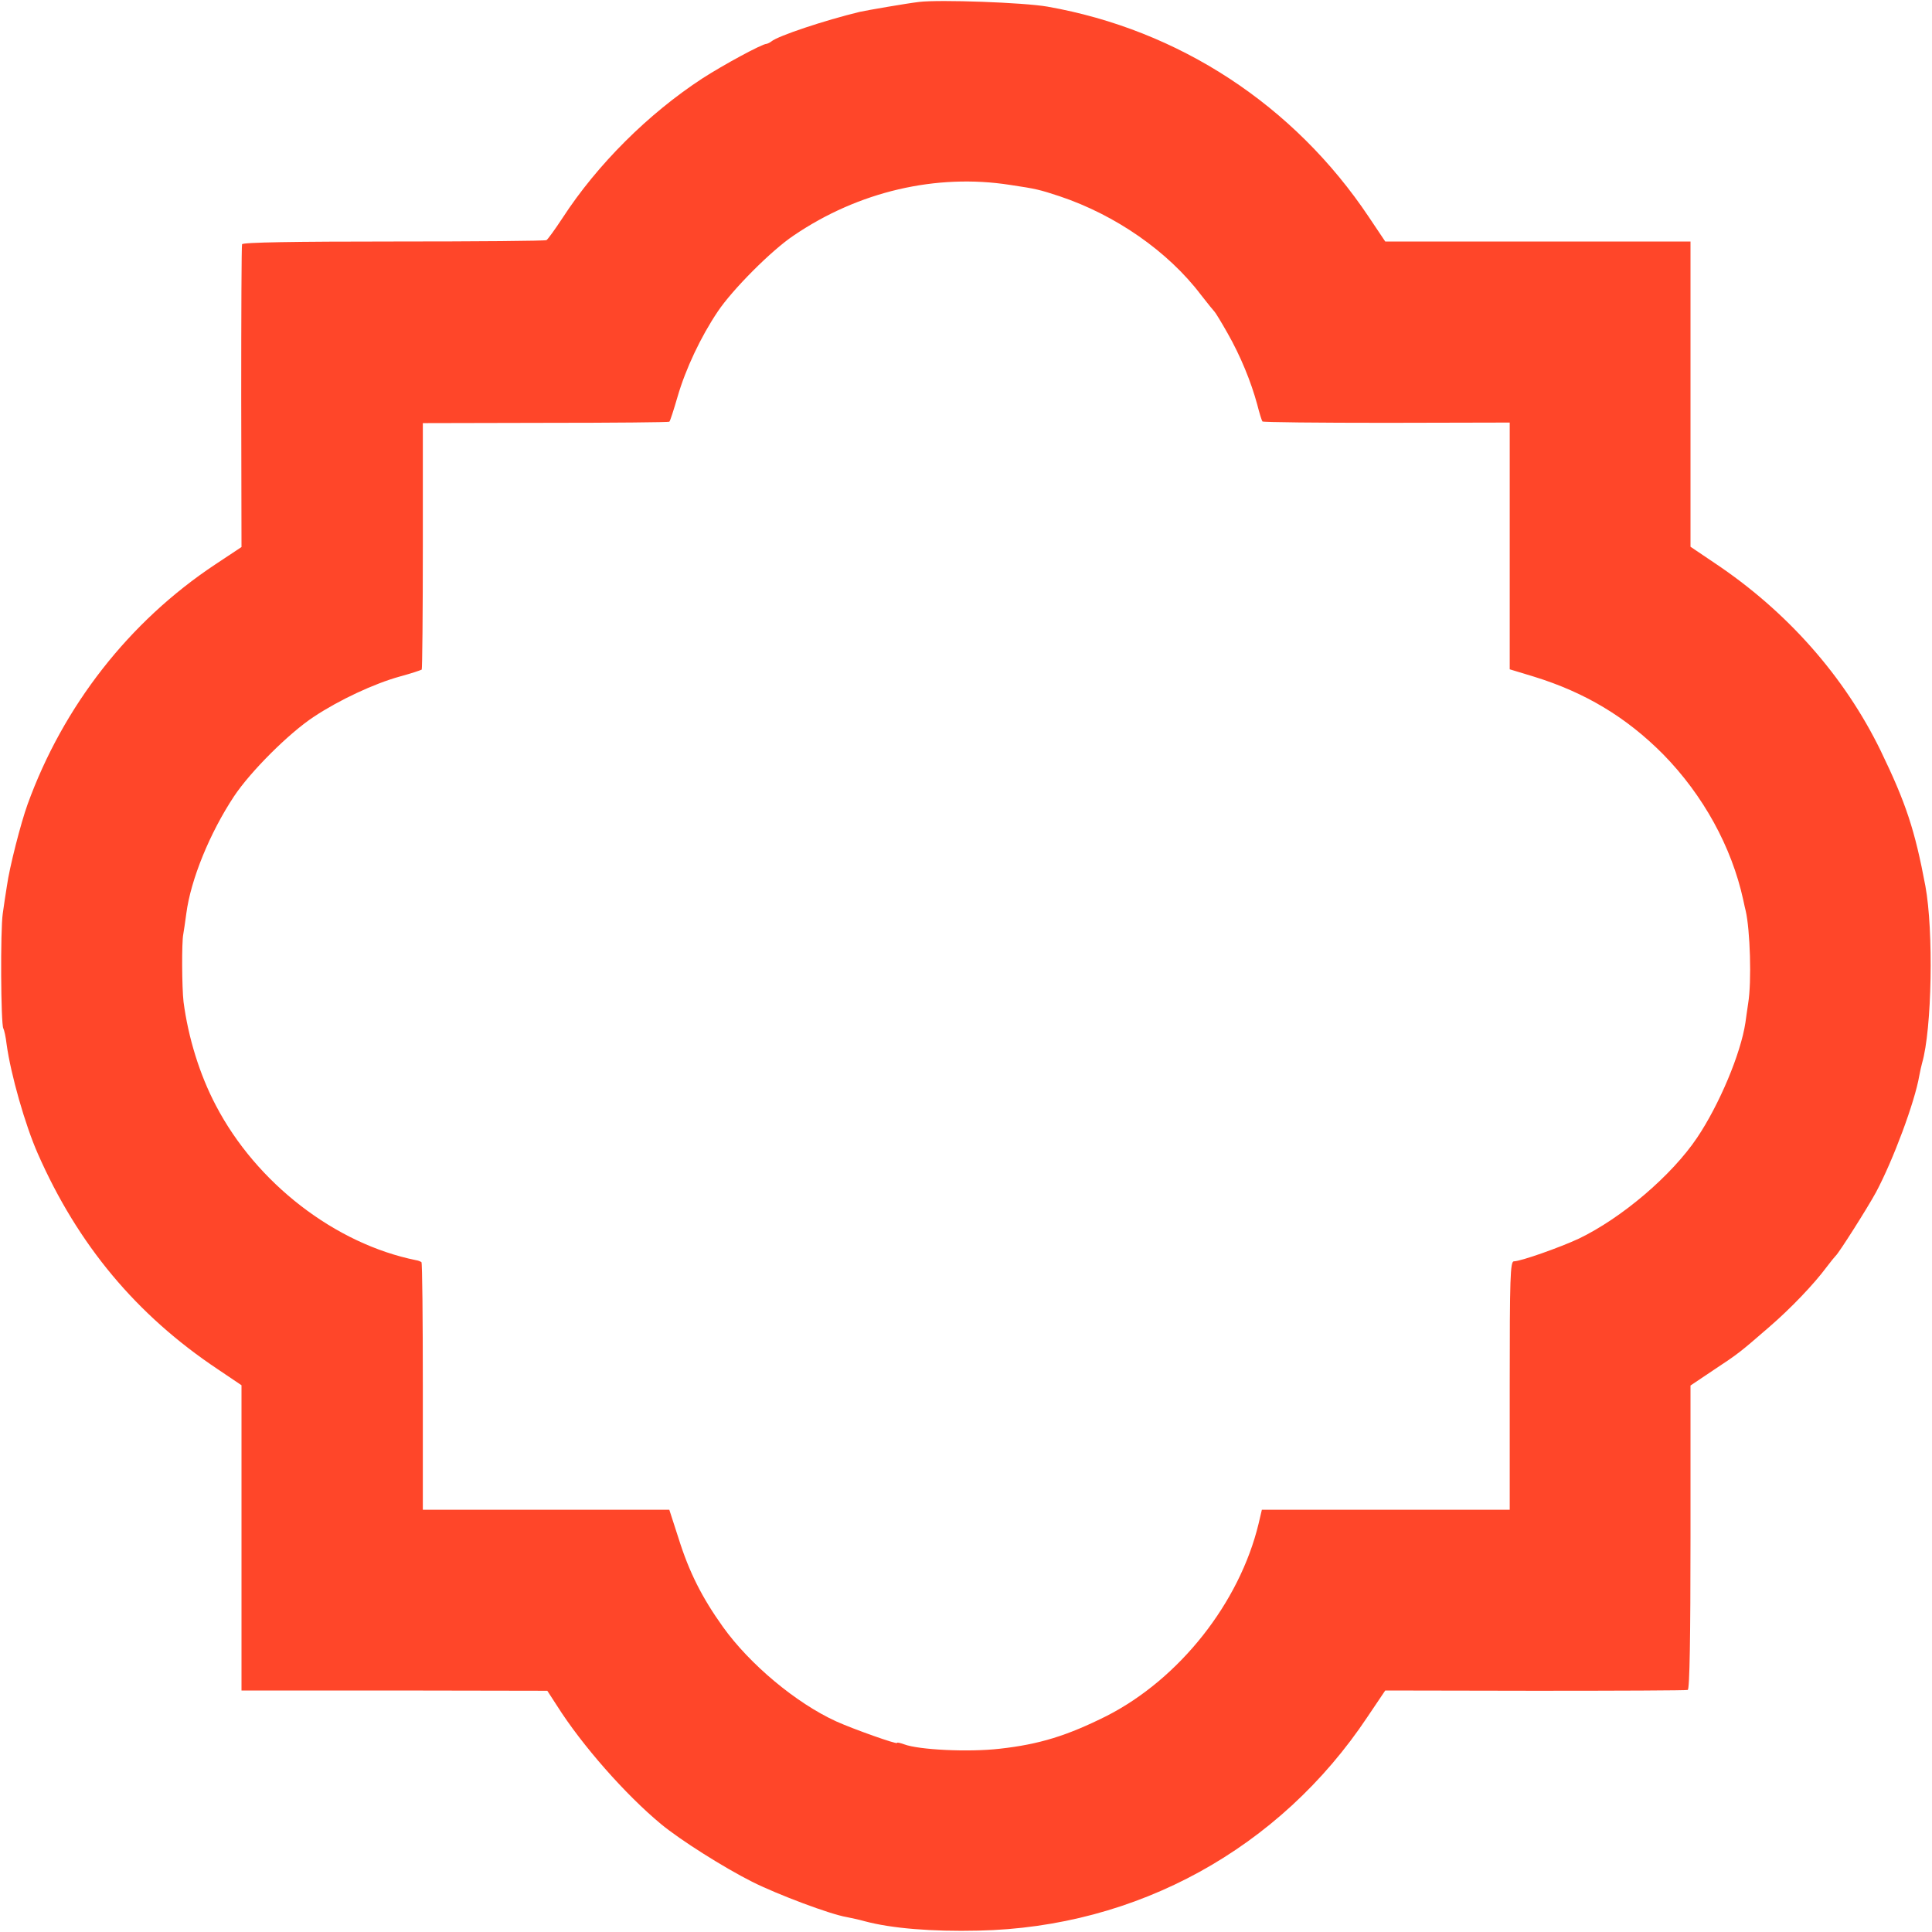 <svg xmlns="http://www.w3.org/2000/svg" width="933.333" height="933.333" version="1.0" viewBox="0 0 700 700"><path fill="#ff4629" d="M333 .7c-4.3.5-18.8 3-21.5 3.6-12.8 3.1-29.6 8.7-32 10.7-.5.4-1.3.8-1.8.9-1.6 0-15.6 7.6-23.2 12.5-19.6 12.8-38.1 31.2-50.7 50.6-2.7 4.1-5.3 7.7-5.8 8-.5.3-25.4.5-55.4.5-35.8 0-54.7.3-54.9 1-.2.5-.3 25.5-.3 55.3l.1 54.4-9.5 6.3c-31.2 20.7-55.1 51.3-68 86.9-2.5 6.9-6.6 23-7.5 29.6-.4 2.5-1.1 7-1.5 10-.9 6-.7 40.1.2 41.6.3.5.9 3.1 1.2 5.8 1.5 10.9 6.7 29.2 11.3 39.6 14.5 33 35.8 58.5 65.2 78.1l8.6 5.8v110.6h55.4l55.4.1 3.5 5.4c9.1 14.4 24.9 32.3 37.7 42.9 7 5.8 22.7 15.7 33 20.9 9.4 4.7 28.3 11.8 34.3 12.8 1.5.3 4.4.9 6.5 1.5 9.7 2.6 24.3 3.8 41.2 3.4 57.4-1.2 109.2-29.7 141-77.5l6.4-9.5 54.3.1c29.9 0 54.8-.1 55.3-.3.7-.2 1-19.5 1-55.3v-55l8.2-5.5c9.4-6.2 9.8-6.6 20.2-15.6 7.9-6.8 16.3-15.6 20.9-21.8 1.5-2 3-3.8 3.3-4.1 1.1-.9 11.5-17.3 14.6-23 6.2-11.6 14.1-32.8 15.7-42.3.3-1.5.7-3.5 1-4.5 3.6-12.3 4.2-48 1.2-64.2-3.8-20.2-7-30-16.2-49-13.1-26.9-33.9-50.5-60.3-68.1l-8.6-5.8V87.5H501.9l-5.9-8.8c-27.1-40.6-68.8-67.9-116.5-76.3-8.6-1.5-39-2.6-46.5-1.7zM366 67c9.4 1.4 10.6 1.7 17.9 4.1 20.3 6.8 39.3 20 51.2 35.7 2.4 3.1 4.7 5.9 5 6.2.3.3 2.4 3.7 4.6 7.6 4.8 8.4 8.6 17.8 10.8 25.9.8 3.2 1.7 6 1.9 6.2.2.3 20.5.5 45 .5l44.6-.1v89.4l8.9 2.7c18.4 5.7 33.3 14.6 46.7 28.1 14.5 14.8 24.8 33.5 29 52.7.4 1.9.8 3.7.9 4 1.6 6.9 2.2 25.6.9 33.5-.3 2.2-.8 5.3-1 7-1.7 11.3-9.5 29.8-17.5 41.7-9.2 13.7-27.3 29.1-42.9 36.6-6.9 3.2-21 8.2-23.5 8.2-1.3 0-1.5 6-1.5 45v45h-89.8l-1.2 5.1c-6.9 28.6-28.6 56.1-55 69.6-14.4 7.2-24.4 10.3-38.8 11.9-11.4 1.3-29.3.4-34.6-1.6-1.4-.5-2.6-.8-2.6-.5 0 .6-15.8-5-22-7.8-14.5-6.6-31.4-20.7-41.1-34.3-7.5-10.5-12.2-19.7-16.1-32.2l-3.3-10.2h-89.3v-44.6c0-24.5-.2-44.8-.5-45.1-.3-.2-1.1-.6-1.9-.7-29.3-5.9-57.9-27.9-72.6-56.1-5.9-11.2-10-24.6-11.7-37.5-.6-5.2-.7-21.6-.1-24.5.2-1.1.7-4.5 1.1-7.5 1.6-12.3 8.5-29.2 17.3-42.5 6-9 19.8-22.8 28.9-28.8 9.2-6.1 21.8-12 31.2-14.6 4.1-1.1 7.6-2.3 7.9-2.5.2-.3.4-20.5.4-44.9v-44.4l44.5-.1c24.4 0 44.6-.2 44.8-.4.3-.2 1.6-4.3 3-9.1 2.9-10 8.4-21.7 14.6-30.9 5.3-7.9 19.4-22.1 27.5-27.5C311 69.4 339.2 62.8 366 67z"/></svg>